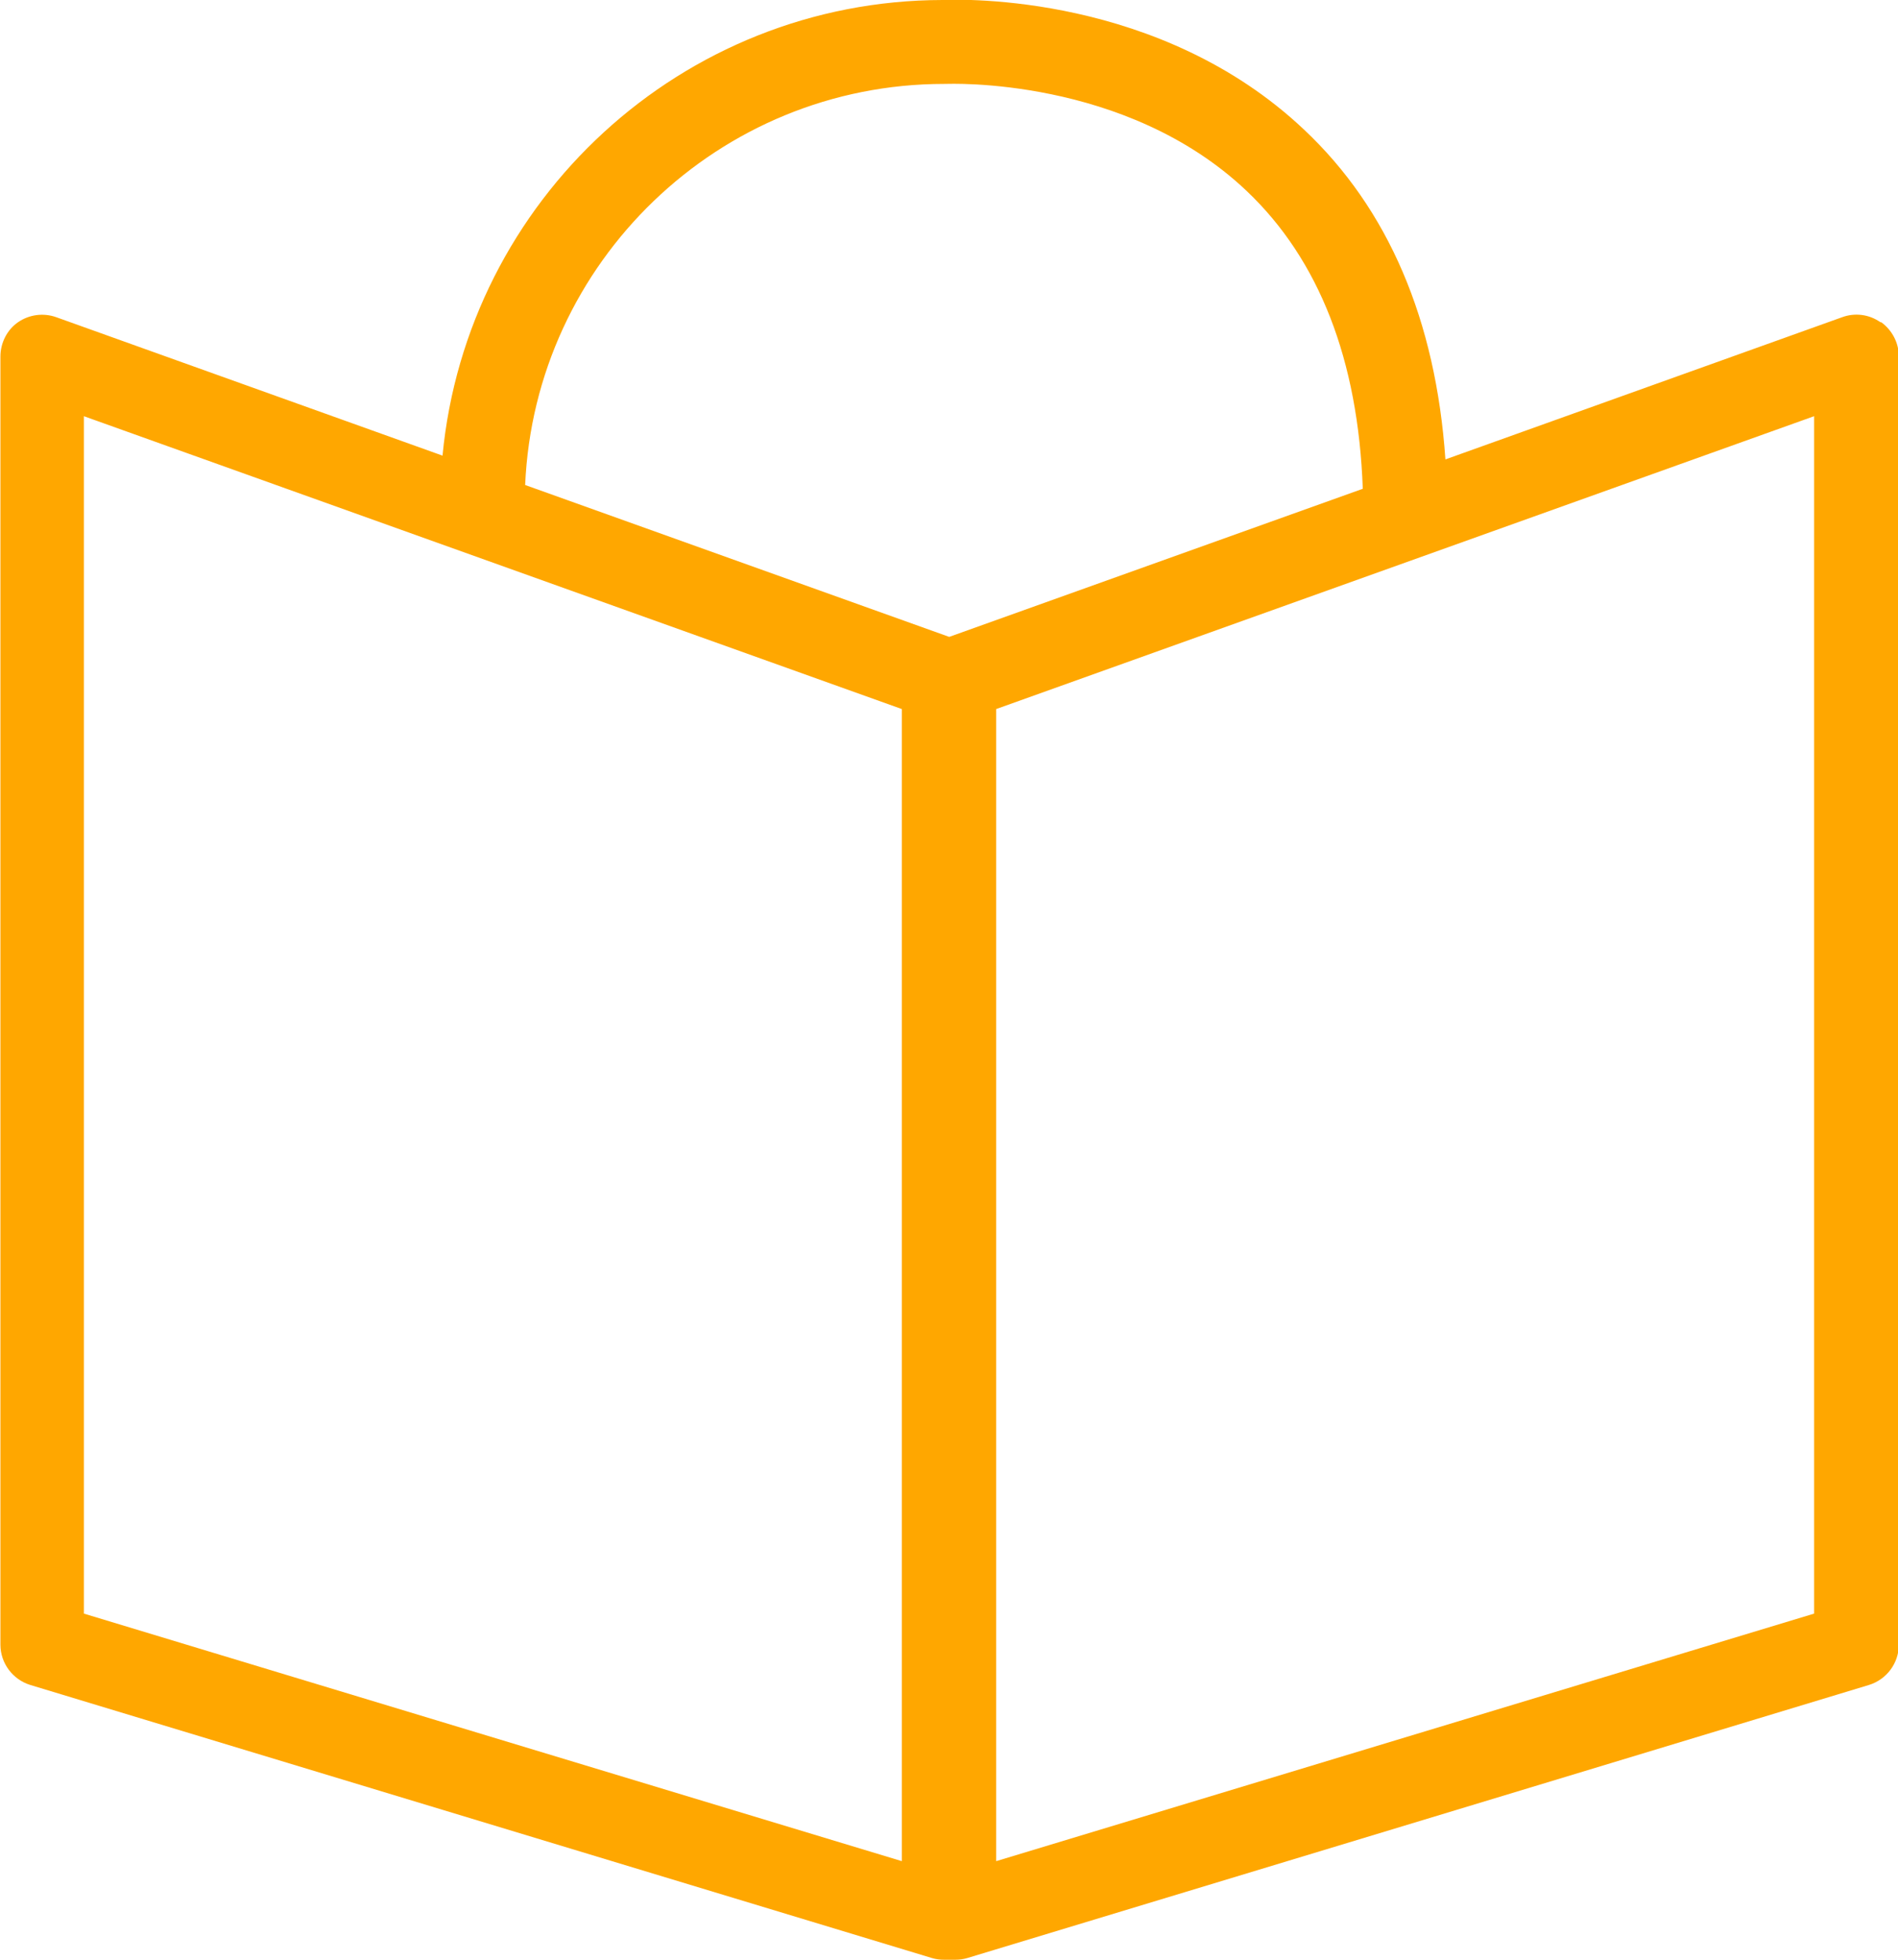 <svg xmlns="http://www.w3.org/2000/svg" id="svg2990" viewBox="0 0 452.5 467.1"><defs><style>      .st0 {        fill: #ffa700;      }    </style></defs><path class="st0" d="M448.3,76.8c-2.7-1.9-6.1-2.3-9.1-1.2l-94.6,33.9c-2.3-33.2-13.6-59.7-33.7-78.6C276.6-1.5,229.5-.2,224.7,0c-62.2.1-113.4,47.8-119.2,108.6L13.4,75.6c-3.1-1.1-6.5-.6-9.1,1.2s-4.2,4.9-4.2,8.2v307c0,4.4,2.9,8.3,7.1,9.6l215,65.1c1,.3,1.9.4,2.9.4s.8,0,1.3,0c.4,0,.8,0,1.3,0,1,0,1.9-.1,2.9-.4l215-65.1c4.2-1.3,7.1-5.2,7.1-9.6V85c0-3.3-1.6-6.3-4.2-8.2ZM225,20h.5c.4,0,42.8-1.9,71.7,25.5,17.3,16.4,26.6,40.3,27.7,71l-98.6,35.3-101.1-36.2c2.3-53.1,46.2-95.6,99.9-95.6ZM215,443.6l-195-59V99.2l195,69.8v274.6ZM432.5,384.6l-195,59V169l195-69.8v285.4Z"></path></svg>